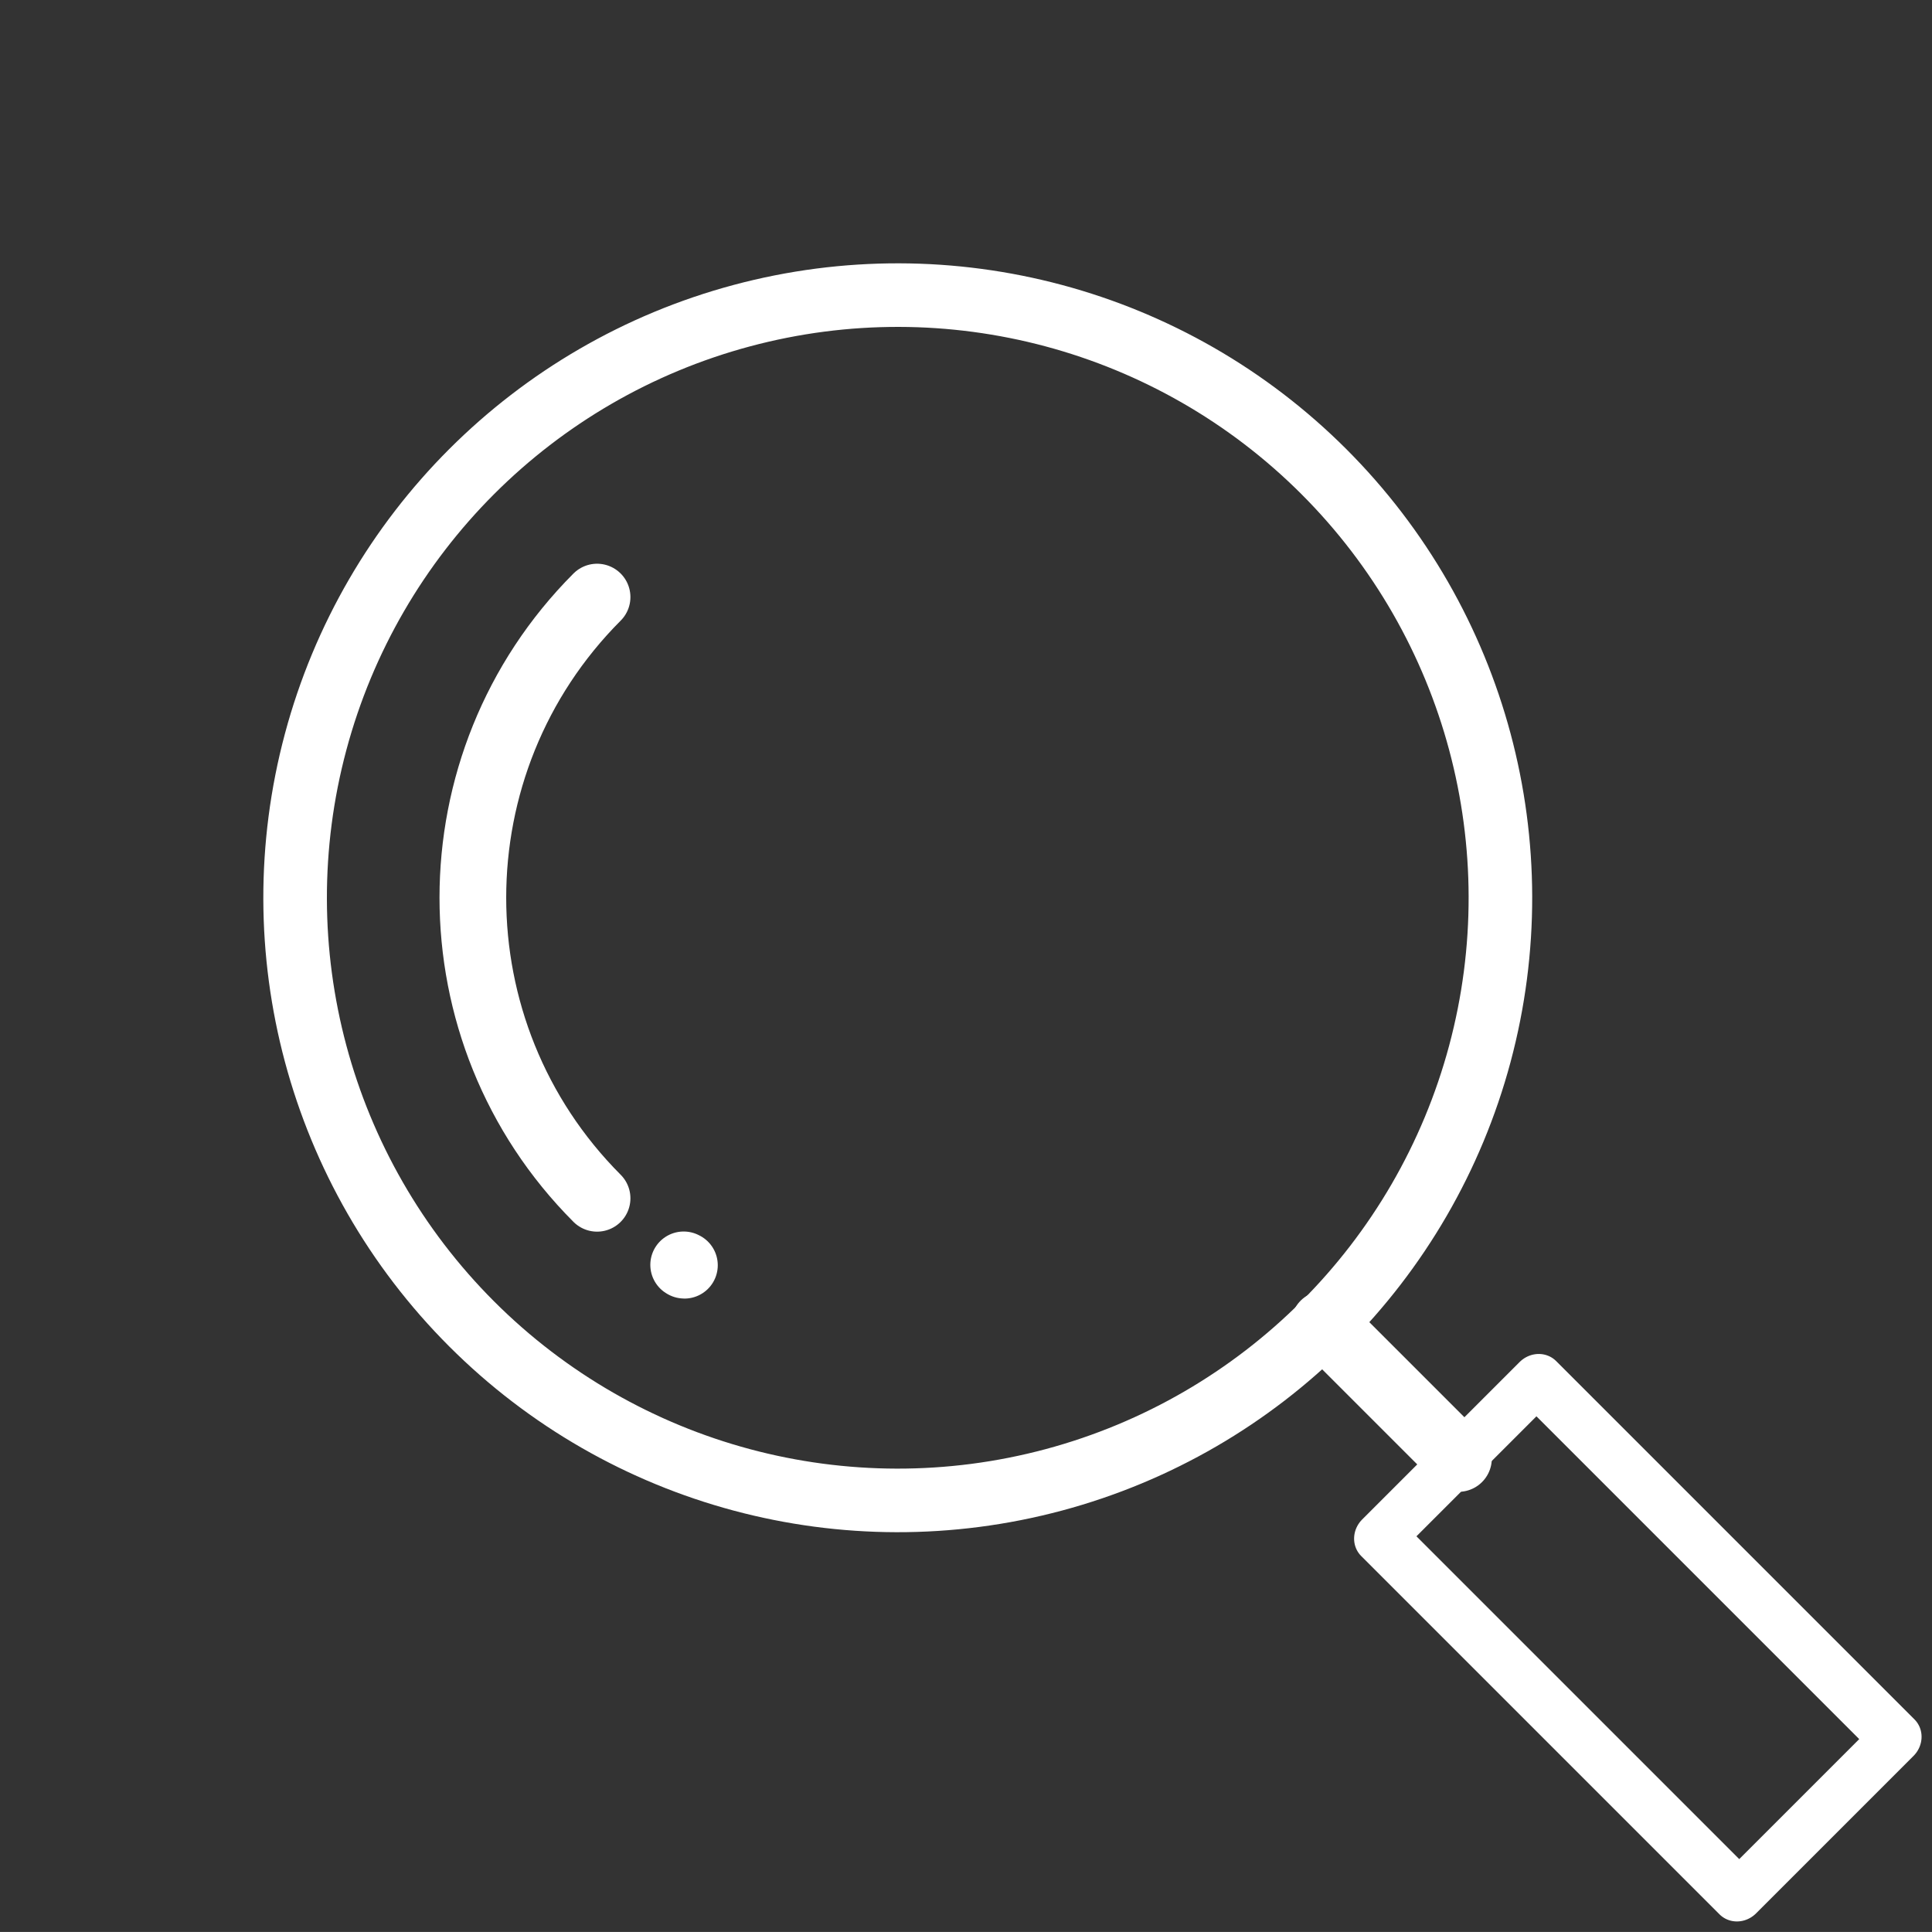 <?xml version="1.0" encoding="UTF-8" standalone="no"?><svg xmlns="http://www.w3.org/2000/svg" xmlns:xlink="http://www.w3.org/1999/xlink" clip-rule="evenodd" fill="#000000" fill-rule="evenodd" height="5109.2" image-rendering="optimizeQuality" preserveAspectRatio="xMidYMid meet" shape-rendering="geometricPrecision" text-rendering="geometricPrecision" version="1" viewBox="1676.0 1676.0 5109.3 5109.2" width="5109.3" zoomAndPan="magnify"><rect x="1676.0" y="1676.0" width="5109.3" height="5109.2" fill="#333333" stroke="none"/><defs><linearGradient gradientUnits="userSpaceOnUse" id="a" x1="8595.4" x2="548.64" xlink:actuate="onLoad" xlink:show="other" xlink:type="simple" y1="8595.4" y2="548.63"><stop offset="0" stop-color="#ffffff"/><stop offset="1" stop-color="#ffffff"/></linearGradient></defs><path d="M5178 5178L5533 5533" fill="none" stroke="#ffffff" stroke-linecap="round" stroke-linejoin="round" stroke-width="176.38"/><circle fill="none" r="1672" stroke="#ffffff" stroke-linecap="round" stroke-linejoin="round" stroke-width="176.38" transform="matrix(.674 -.674 .674 .674 4050.2 4050.2)"/><path d="M0 0H741V1778H0z" fill="none" stroke="#ffffff" stroke-linecap="round" stroke-linejoin="round" stroke-width="176.38" transform="matrix(.562 -.562 .533 .533 5325.3 5741.4)"/><path d="m3255 4845c-438-439-438-1151 0-1590" fill="none" stroke="#ffffff" stroke-linecap="round" stroke-linejoin="round" stroke-width="176.38"/><path d="m3484 5021c1 0 1 1 2 1" fill="none" stroke="#ffffff" stroke-linecap="round" stroke-linejoin="round" stroke-width="176.38"/></svg>
